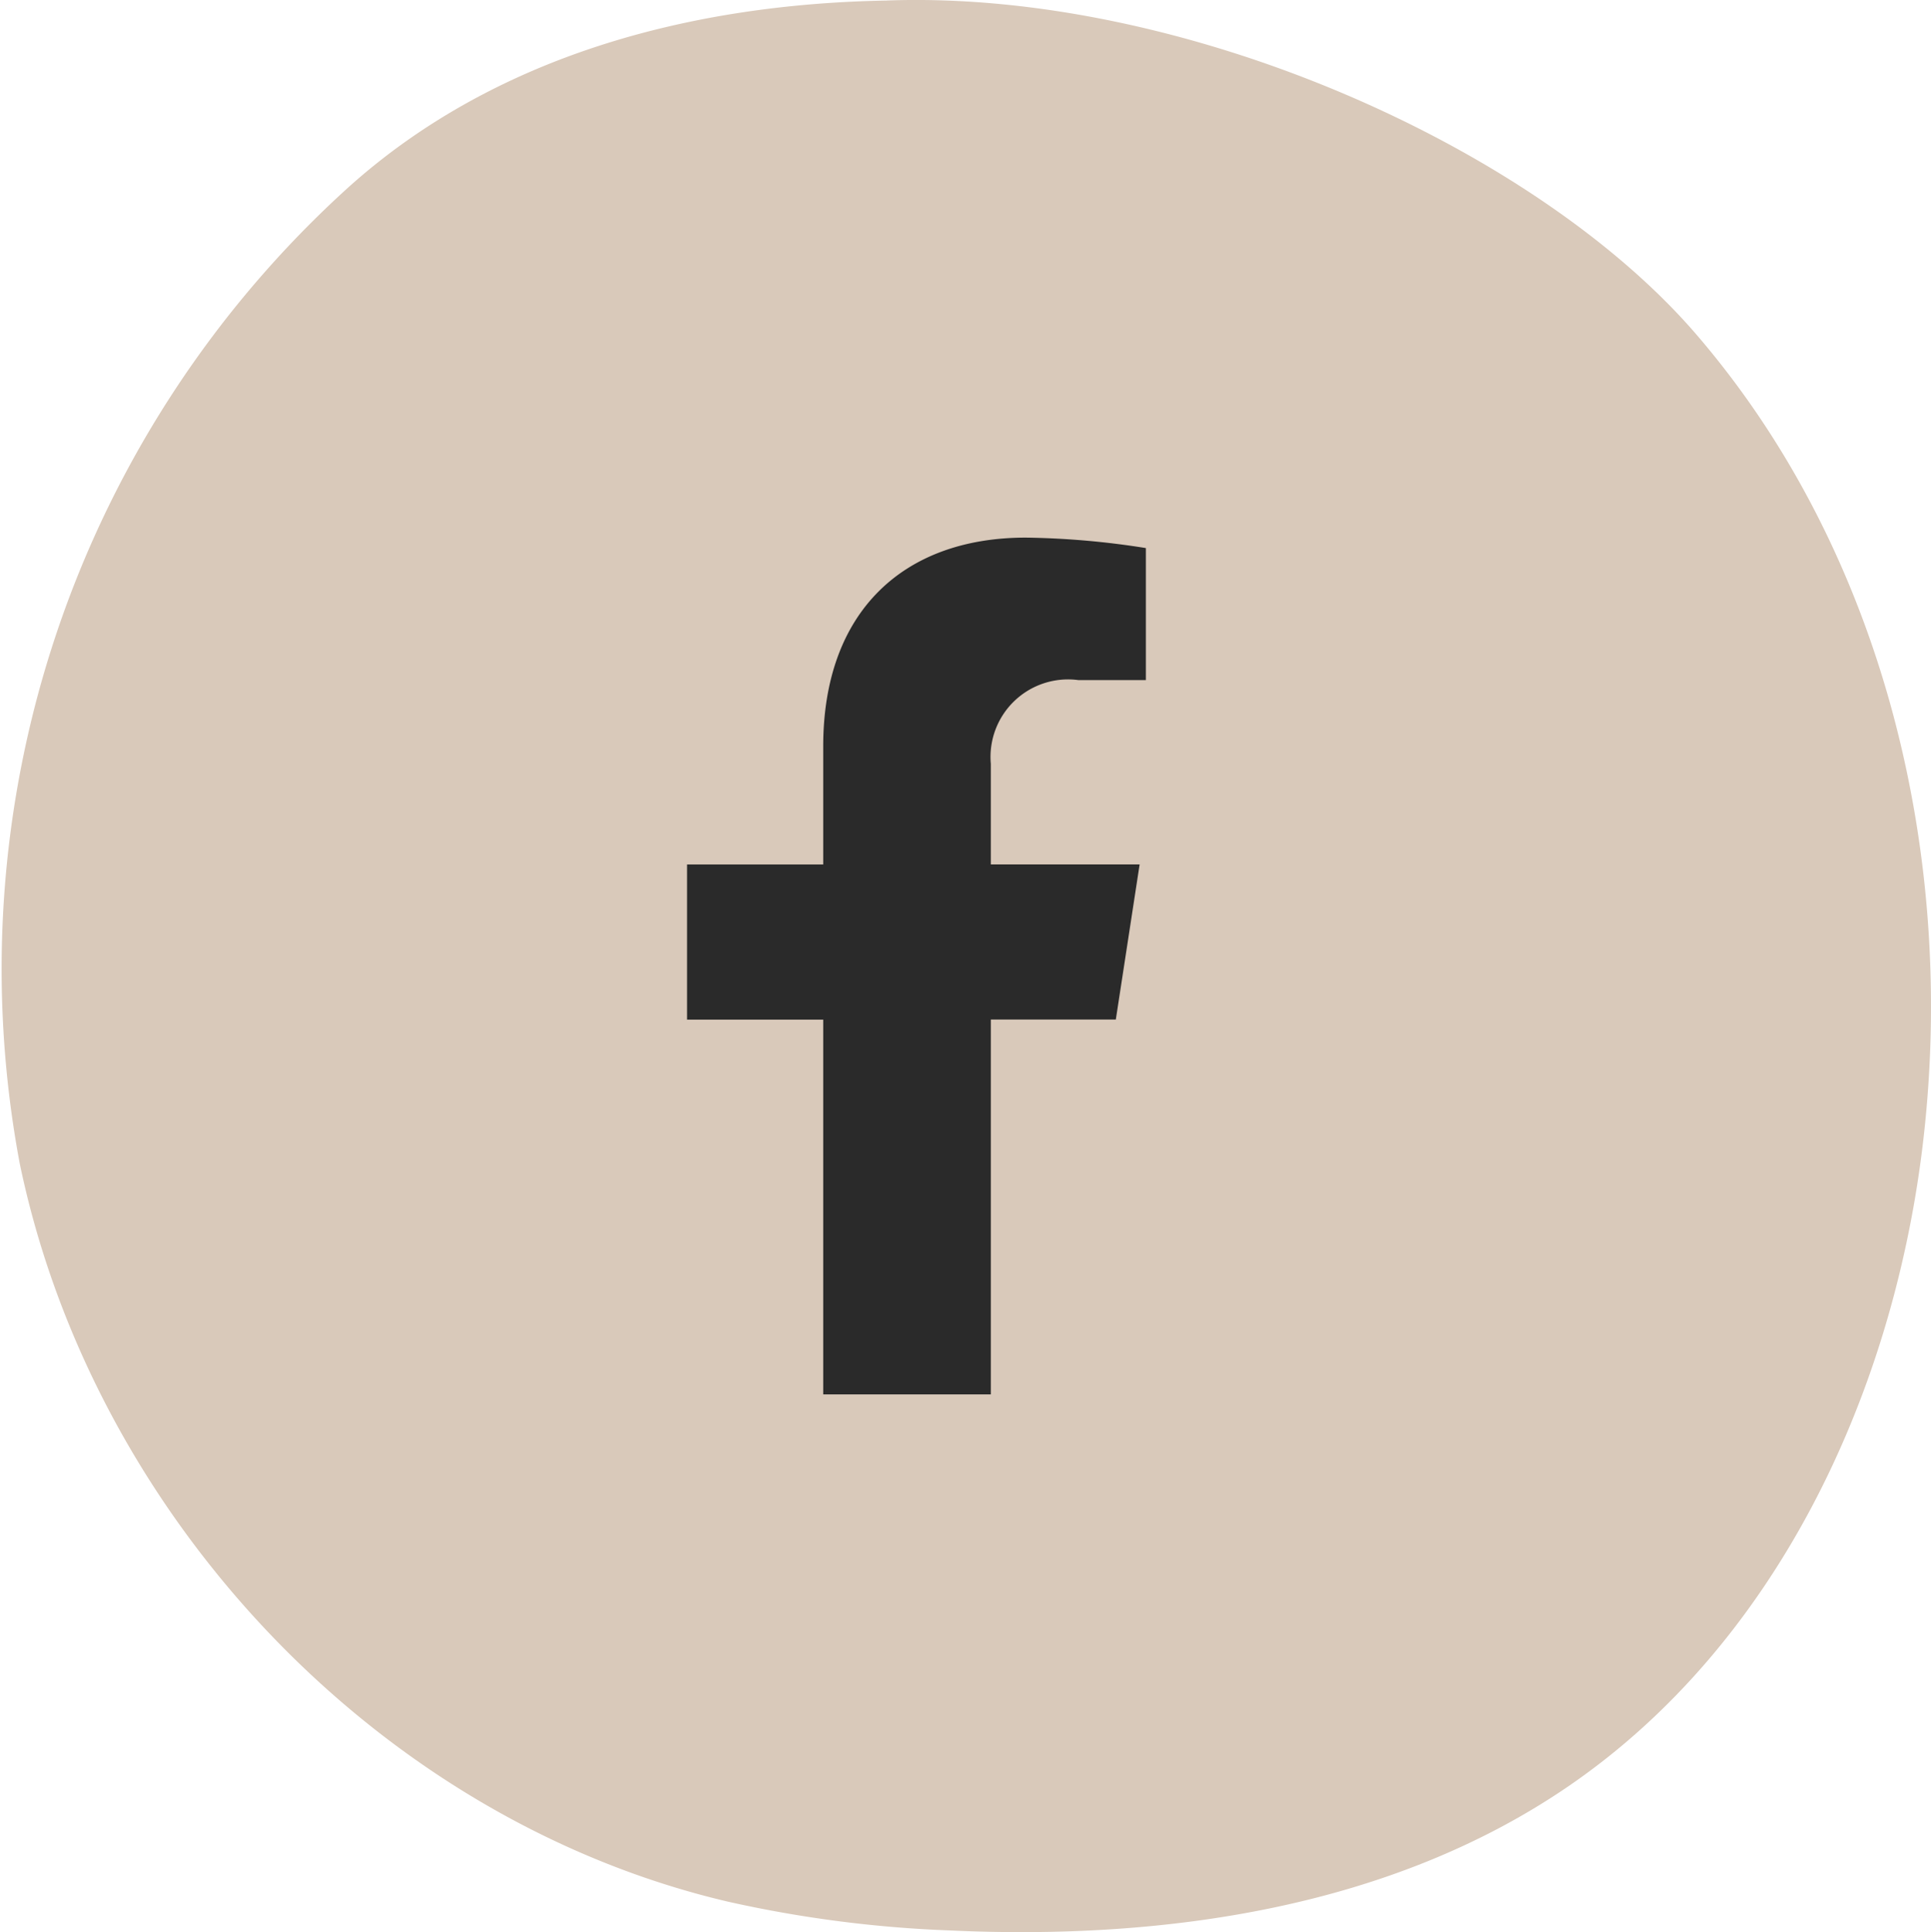<svg xmlns="http://www.w3.org/2000/svg" width="53.528" height="53.549" viewBox="0 0 53.528 53.549"><g data-name="Groupe 40"><path d="M24.582.015C19.147.11 13.729 1.539 9.67 5.181A29.219 29.219 0 0 0 .549 32.259c2.031 9.763 9.911 18.163 19.618 20.447a33.763 33.763 0 0 0 6.155.8c5.984.277 12.254-.626 17.19-4.02 5.7-3.92 8.914-10.749 9.77-17.616.994-7.983-1.009-16.5-6.259-22.6-4.468-5.19-14.2-9.555-22.441-9.256" fill="#d9c9ba" fill-rule="evenodd"/><path data-name="Icon awesome-facebook-f" d="M30.931 28.259l.66-4.3h-4.125v-2.787a2.149 2.149 0 0 1 2.423-2.322h1.875v-3.659a22.862 22.862 0 0 0-3.328-.29c-3.4 0-5.616 2.058-5.616 5.785v3.275h-3.775v4.3h3.775v10.387h4.646V28.259z" fill="#2A2A2A"/></g></svg>